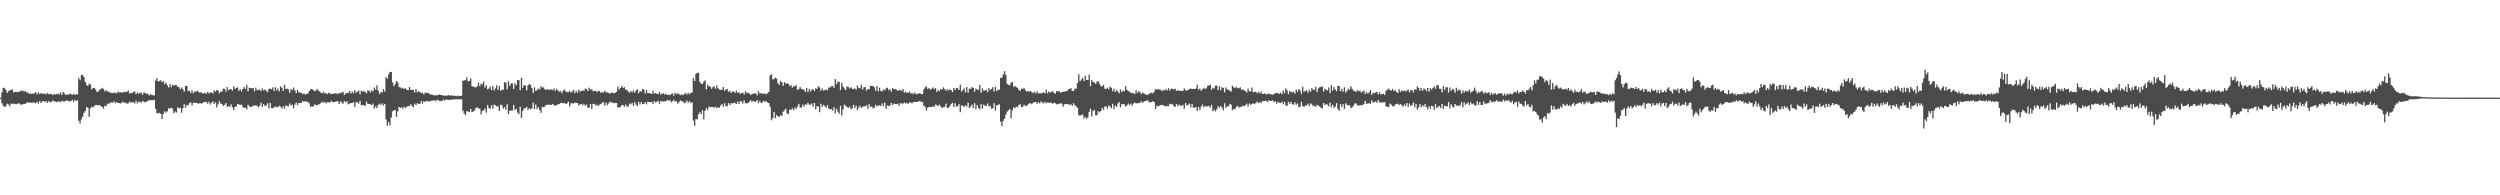 <?xml version="1.0" encoding="UTF-8"?>
<svg xmlns="http://www.w3.org/2000/svg" width="1920" height="150">
  <path d="M0 74.994h1v1.000H0zM1 70.924h1v8.397H1zM2 67.306h1v13.823H2zM3 67.647h1v14.571H3zM4 69.132h1v12.354H4zM5 71.307h1v8.288H5zM6 70.017h1v10.285H6zM7 69.419h1v12.249H7zM8 69.100h1v10.437H8zM9 68.773h1v11.211H9zM10 71.142h1v8.296H10zM11 70.398h1v9.572H11zM12 70.634h1v9.466H12zM13 70.746h1v8.935H13zM14 70.433h1v8.790H14zM15 70.090h1v9.980H15zM16 69.557h1v10.992H16zM17 69.700h1v10.308H17zM18 70.369h1v9.314H18zM19 69.960h1v9.864H19zM20 71.027h1v7.888H20zM21 70.848h1v7.721H21zM22 72.074h1v6.766H22zM23 71.872h1v6.805H23zM24 71.994h1v7.072H24zM25 71.942h1v6.592H25zM26 71.586h1v7.306H26zM27 70.742h1v8.564H27zM28 72.562h1v5.498H28zM29 70.923h1v8.704H29zM30 72.179h1v5.495H30zM31 71.582h1v7.534H31zM32 71.742h1v6.079H32zM33 72.178h1v5.412H33zM34 71.803h1v6.654H34zM35 72.438h1v5.163H35zM36 71.288h1v7.806H36zM37 72.355h1v5.229H37zM38 72.183h1v6.533H38zM39 72.093h1v6.120H39zM40 73.107h1v3.970H40zM41 72.135h1v5.820H41zM42 72.606h1v5.347H42zM43 72.358h1v6.083H43zM44 71.865h1v6.161H44zM45 72.507h1v5.328H45zM46 70.941h1v7.701H46zM47 72.898h1v4.469H47zM48 70.630h1v7.303H48zM49 71.726h1v6.294H49zM50 73.005h1v4.474H50zM51 72.294h1v4.871H51zM52 72.804h1v4.707H52zM53 72.002h1v5.904H53zM54 72.104h1v5.589H54zM55 72.916h1v3.769H55zM56 72.010h1v6.373H56zM57 72.867h1v3.730H57zM58 72.300h1v5.212H58zM59 72.528h1v4.493H59zM60 59.776h1v32.919H60zM61 61.667h1v33.269H61zM62 57.647h1v34.105H62zM63 57.474h1v32.209H63zM64 59.191h1v27.534H64zM65 62.862h1v22.559H65zM66 65.162h1v17.076H66zM67 66.110h1v16.748H67zM68 64.184h1v25.534H68zM69 64.815h1v18.375H69zM70 68.589h1v13.360H70zM71 67.639h1v14.903H71zM72 67.410h1v13.783H72zM73 68.796h1v11.811H73zM74 70.612h1v10.148H74zM75 70.178h1v10.607H75zM76 68.999h1v11.696H76zM77 68.405h1v13.134H77zM78 67.449h1v14.656H78zM79 68.266h1v15.174H79zM80 70.227h1v10.995H80zM81 69.188h1v12.383H81zM82 70.278h1v9.264H82zM83 70.209h1v9.724H83zM84 71.178h1v7.649H84zM85 71.366h1v7.329H85zM86 71.539h1v7.360H86zM87 71.197h1v6.554H87zM88 71.165h1v8.126H88zM89 71.795h1v6.527H89zM90 70.359h1v8.677H90zM91 71.002h1v8.125H91zM92 70.954h1v8.501H92zM93 70.938h1v7.897H93zM94 70.999h1v7.140H94zM95 70.358h1v8.662H95zM96 70.751h1v8.050H96zM97 70.471h1v9.246H97zM98 69.453h1v9.820H98zM99 71.895h1v6.155H99zM100 71.265h1v7.609H100zM101 71.640h1v6.740H101zM102 70.383h1v8.166H102zM103 70.305h1v9.212H103zM104 72.332h1v4.997H104zM105 70.956h1v8.475H105zM106 72.079h1v6.076H106zM107 71.111h1v7.103H107zM108 71.345h1v7.452H108zM109 72.920h1v4.560H109zM110 71.043h1v7.037H110zM111 71.365h1v7.257H111zM112 72.197h1v5.818H112zM113 71.775h1v5.780H113zM114 73.360h1v3.388H114zM115 72.352h1v4.839H115zM116 72.808h1v3.932H116zM117 73.180h1v3.876H117zM118 73.284h1v3.344H118zM119 61.927h1v21.613H119zM120 59.984h1v26.939H120zM121 62.612h1v24.387H121zM122 62.039h1v24.640H122zM123 61.571h1v25.944H123zM124 63.151h1v28.304H124zM125 62.366h1v25.050H125zM126 64.671h1v20.768H126zM127 63.347h1v23.116H127zM128 65.485h1v20.063H128zM129 67.119h1v16.012H129zM130 64.584h1v18.831H130zM131 66.957h1v15.695H131zM132 65.041h1v18.524H132zM133 65.717h1v21.238H133zM134 65.339h1v20.196H134zM135 65.387h1v21.040H135zM136 66.609h1v15.778H136zM137 66.873h1v16.374H137zM138 68.566h1v14.232H138zM139 67.171h1v19.426H139zM140 68.569h1v14.486H140zM141 70.391h1v9.652H141zM142 65.932h1v16.893H142zM143 65.991h1v14.605H143zM144 69.919h1v11.062H144zM145 69.699h1v9.555H145zM146 71.455h1v7.114H146zM147 69.311h1v11.704H147zM148 71.703h1v7.238H148zM149 70.285h1v8.564H149zM150 70.513h1v8.535H150zM151 69.508h1v9.559H151zM152 70.442h1v9.318H152zM153 71.284h1v7.764H153zM154 70.773h1v8.780H154zM155 71.741h1v7.452H155zM156 71.666h1v6.553H156zM157 71.203h1v7.307H157zM158 72.093h1v6.118H158zM159 70.583h1v9.108H159zM160 71.739h1v6.373H160zM161 70.995h1v9.304H161zM162 71.023h1v7.913H162zM163 71.804h1v6.038H163zM164 69.436h1v10.420H164zM165 70.443h1v8.201H165zM166 69.090h1v13.404H166zM167 69.586h1v10.611H167zM168 71.679h1v6.103H168zM169 70.424h1v9.085H169zM170 70.303h1v9.659H170zM171 68.091h1v13.290H171zM172 68.186h1v12.334H172zM173 70.399h1v8.782H173zM174 66.883h1v15.296H174zM175 69.258h1v11.981H175zM176 68.543h1v13.465H176zM177 68.413h1v11.741H177zM178 69.577h1v12.834H178zM179 66.326h1v18.295H179zM180 68.227h1v13.913H180zM181 67.586h1v14.181H181zM182 67.056h1v12.920H182zM183 69.852h1v10.300H183zM184 68.479h1v12.186H184zM185 70.225h1v10.083H185zM186 68.296h1v13.743H186zM187 66.819h1v16.165H187zM188 68.270h1v14.259H188zM189 65.094h1v18.858H189zM190 70.143h1v10.284H190zM191 67.353h1v14.284H191zM192 67.624h1v14.563H192zM193 67.879h1v14.042H193zM194 67.575h1v13.513H194zM195 70.124h1v10.951H195zM196 67.305h1v13.696H196zM197 69.307h1v11.903H197zM198 68.924h1v13.565H198zM199 68.802h1v12.423H199zM200 69.957h1v8.917H200zM201 67.940h1v14.173H201zM202 69.452h1v10.465H202zM203 68.716h1v12.750H203zM204 69.655h1v11.305H204zM205 70.693h1v8.686H205zM206 68.230h1v14.953H206zM207 68.047h1v10.987H207zM208 68.551h1v14.357H208zM209 67.124h1v15.963H209zM210 69.896h1v12.624H210zM211 66.966h1v14.713H211zM212 69.475h1v12.837H212zM213 68.119h1v14.020H213zM214 70.200h1v10.979H214zM215 66.478h1v15.377H215zM216 67.290h1v16.171H216zM217 69.761h1v11.767H217zM218 65.062h1v18.306H218zM219 68.305h1v12.521H219zM220 68.000h1v13.462H220zM221 68.629h1v13.064H221zM222 71.249h1v8.227H222zM223 68.406h1v12.609H223zM224 69.237h1v11.078H224zM225 67.185h1v16.023H225zM226 69.411h1v10.925H226zM227 71.496h1v7.288H227zM228 69.003h1v11.663H228zM229 70.818h1v8.396H229zM230 71.174h1v7.880H230zM231 71.473h1v7.652H231zM232 72.364h1v5.223H232zM233 71.656h1v6.543H233zM234 72.681h1v4.879H234zM235 72.089h1v6.130H235zM236 71.844h1v6.314H236zM237 69.936h1v9.428H237zM238 68.715h1v13.390H238zM239 68.345h1v13.239H239zM240 69.052h1v12.997H240zM241 70.016h1v10.226H241zM242 69.645h1v10.945H242zM243 68.292h1v12.775H243zM244 69.658h1v10.494H244zM245 70.202h1v9.895H245zM246 71.097h1v7.936H246zM247 71.657h1v6.398H247zM248 70.401h1v8.551H248zM249 71.946h1v6.212H249zM250 71.260h1v8.252H250zM251 72.269h1v6.153H251zM252 71.126h1v7.488H252zM253 71.668h1v7.135H253zM254 72.219h1v5.248H254zM255 72.209h1v6.214H255zM256 71.754h1v6.646H256zM257 71.726h1v6.422H257zM258 71.697h1v6.223H258zM259 72.405h1v5.333H259zM260 71.263h1v8.547H260zM261 71.690h1v6.252H261zM262 70.988h1v7.660H262zM263 70.651h1v8.993H263zM264 72.939h1v4.627H264zM265 71.606h1v7.161H265zM266 71.590h1v6.145H266zM267 71.154h1v8.976H267zM268 69.981h1v9.578H268zM269 71.787h1v7.437H269zM270 70.271h1v8.822H270zM271 71.667h1v6.707H271zM272 69.372h1v12.797H272zM273 71.191h1v7.328H273zM274 70.271h1v8.254H274zM275 69.563h1v10.005H275zM276 72.405h1v4.976H276zM277 69.551h1v11.221H277zM278 70.482h1v10.275H278zM279 69.838h1v10.847H279zM280 70.727h1v10.664H280zM281 71.695h1v6.453H281zM282 69.511h1v10.377H282zM283 69.568h1v10.279H283zM284 71.055h1v9.188H284zM285 69.203h1v11.518H285zM286 70.300h1v9.207H286zM287 67.146h1v16.199H287zM288 68.881h1v12.825H288zM289 65.509h1v17.503H289zM290 69.603h1v10.911H290zM291 72.268h1v7.413H291zM292 70.635h1v10.094H292zM293 71.059h1v8.352H293zM294 68.425h1v12.752H294zM295 70.309h1v9.477H295zM296 59.240h1v32.553H296zM297 60.470h1v35.917H297zM298 57.220h1v36.456H298zM299 55.215h1v40.989H299zM300 55.239h1v35.076H300zM301 63.255h1v22.267H301zM302 66.173h1v18.686H302zM303 64.650h1v19.828H303zM304 62.202h1v27.555H304zM305 63.275h1v22.266H305zM306 66.849h1v15.321H306zM307 67.147h1v15.728H307zM308 67.991h1v14.453H308zM309 67.304h1v16.172H309zM310 68.373h1v13.549H310zM311 67.760h1v15.349H311zM312 69.077h1v12.908H312zM313 69.273h1v12.185H313zM314 66.810h1v14.561H314zM315 68.859h1v11.190H315zM316 69.175h1v12.256H316zM317 68.894h1v13.502H317zM318 70.940h1v8.619H318zM319 68.276h1v12.405H319zM320 70.913h1v8.327H320zM321 69.948h1v9.762H321zM322 70.747h1v9.151H322zM323 71.486h1v6.093H323zM324 71.289h1v8.203H324zM325 72.528h1v5.199H325zM326 71.084h1v7.243H326zM327 71.378h1v6.099H327zM328 71.271h1v6.431H328zM329 71.773h1v6.363H329zM330 72.580h1v5.046H330zM331 72.484h1v4.817H331zM332 72.964h1v4.287H332zM333 73.344h1v3.679H333zM334 73.013h1v4.769H334zM335 73.378h1v3.247H335zM336 72.925h1v3.954H336zM337 72.454h1v5.085H337zM338 73.018h1v4.637H338zM339 73.022h1v4.487H339zM340 73.600h1v2.826H340zM341 73.253h1v3.971H341zM342 73.613h1v2.864H342zM343 73.342h1v3.263H343zM344 72.997h1v3.678H344zM345 73.676h1v2.871H345zM346 73.079h1v3.612H346zM347 73.509h1v2.822H347zM348 73.405h1v2.978H348zM349 73.636h1v2.708H349zM350 73.857h1v2.268H350zM351 73.333h1v2.983H351zM352 73.897h1v2.283H352zM353 73.732h1v2.581H353zM354 73.496h1v2.708H354zM355 62.133h1v22.751H355zM356 61.595h1v25.539H356zM357 61.600h1v26.829H357zM358 59.497h1v25.958H358zM359 62.549h1v23.038H359zM360 62.232h1v23.888H360zM361 60.330h1v23.380H361zM362 66.172h1v19.894H362zM363 66.460h1v19.155H363zM364 67.078h1v17.753H364zM365 66.985h1v15.960H365zM366 66.237h1v16.073H366zM367 63.426h1v19.915H367zM368 66.262h1v17.171H368zM369 64.200h1v23.641H369zM370 64.790h1v20.415H370zM371 62.575h1v22.093H371zM372 67.221h1v16.148H372zM373 65.466h1v21.022H373zM374 68.544h1v12.142H374zM375 67.995h1v15.021H375zM376 66.493h1v16.950H376zM377 69.164h1v11.679H377zM378 66.158h1v17.392H378zM379 69.524h1v10.739H379zM380 67.896h1v13.055H380zM381 65.462h1v16.243H381zM382 69.073h1v12.523H382zM383 65.921h1v19.323H383zM384 69.672h1v10.671H384zM385 68.877h1v11.974H385zM386 68.862h1v14.606H386zM387 63.065h1v19.225H387zM388 63.530h1v20.698H388zM389 68.592h1v11.478H389zM390 62.373h1v25.333H390zM391 65.878h1v19.221H391zM392 64.125h1v20.703H392zM393 64.085h1v20.815H393zM394 68.301h1v12.354H394zM395 63.968h1v20.675H395zM396 65.430h1v18.102H396zM397 61.373h1v25.096H397zM398 61.535h1v26.071H398zM399 69.314h1v12.698H399zM400 59.681h1v30.944H400zM401 67.378h1v17.799H401zM402 65.301h1v17.988H402zM403 65.835h1v17.196H403zM404 69.363h1v12.681H404zM405 65.703h1v18.661H405zM406 64.368h1v18.806H406zM407 65.285h1v18.571H407zM408 67.637h1v15.636H408zM409 71.311h1v7.472H409zM410 67.059h1v16.724H410zM411 69.909h1v10.414H411zM412 69.020h1v14.599H412zM413 67.969h1v14.243H413zM414 68.608h1v16.017H414zM415 66.224h1v20.465H415zM416 67.269h1v14.682H416zM417 66.999h1v15.454H417zM418 68.532h1v13.249H418zM419 69.032h1v11.578H419zM420 68.337h1v12.141H420zM421 69.103h1v11.253H421zM422 68.742h1v11.772H422zM423 68.653h1v11.866H423zM424 69.263h1v10.511H424zM425 68.001h1v12.944H425zM426 69.781h1v11.161H426zM427 68.159h1v12.741H427zM428 69.447h1v10.573H428zM429 70.420h1v9.569H429zM430 69.842h1v9.374H430zM431 71.540h1v7.352H431zM432 69.625h1v9.806H432zM433 68.739h1v10.335H433zM434 70.183h1v9.679H434zM435 70.571h1v8.777H435zM436 70.858h1v7.338H436zM437 69.627h1v12.151H437zM438 71.106h1v8.284H438zM439 70.315h1v8.999H439zM440 69.033h1v10.567H440zM441 71.532h1v7.203H441zM442 69.654h1v9.487H442zM443 71.282h1v7.845H443zM444 68.836h1v12.195H444zM445 70.325h1v9.920H445zM446 69.891h1v9.913H446zM447 69.396h1v11.537H447zM448 69.816h1v9.844H448zM449 67.936h1v13.315H449zM450 68.382h1v11.880H450zM451 69.884h1v12.809H451zM452 67.312h1v15.480H452zM453 68.923h1v10.973H453zM454 68.516h1v15.228H454zM455 70.016h1v9.848H455zM456 69.873h1v9.775H456zM457 69.565h1v11.542H457zM458 70.703h1v9.697H458zM459 69.697h1v11.748H459zM460 70.002h1v10.378H460zM461 71.293h1v8.574H461zM462 70.785h1v8.021H462zM463 71.056h1v7.488H463zM464 69.756h1v11.458H464zM465 70.916h1v7.882H465zM466 70.912h1v9.817H466zM467 71.347h1v8.086H467zM468 72.040h1v5.997H468zM469 71.003h1v7.744H469zM470 71.235h1v7.434H470zM471 71.523h1v7.827H471zM472 71.317h1v7.704H472zM473 70.540h1v8.597H473zM474 66.477h1v16.045H474zM475 68.797h1v13.679H475zM476 67.516h1v14.636H476zM477 65.939h1v14.753H477zM478 67.603h1v13.115H478zM479 66.923h1v15.159H479zM480 68.824h1v11.498H480zM481 69.152h1v12.719H481zM482 70.279h1v11.473H482zM483 71.181h1v8.384H483zM484 69.911h1v10.247H484zM485 70.955h1v8.023H485zM486 69.341h1v11.938H486zM487 71.205h1v7.219H487zM488 69.535h1v10.747H488zM489 68.402h1v13.051H489zM490 71.560h1v6.623H490zM491 69.752h1v10.451H491zM492 70.485h1v7.973H492zM493 68.324h1v11.720H493zM494 68.934h1v10.911H494zM495 71.789h1v6.646H495zM496 69.195h1v10.949H496zM497 71.523h1v6.572H497zM498 71.448h1v6.964H498zM499 71.791h1v6.742H499zM500 72.129h1v6.176H500zM501 69.779h1v10.217H501zM502 72.017h1v5.590H502zM503 71.306h1v7.431H503zM504 72.039h1v6.069H504zM505 72.340h1v5.064H505zM506 70.607h1v9.083H506zM507 72.581h1v4.980H507zM508 71.956h1v6.067H508zM509 71.573h1v6.342H509zM510 72.575h1v5.176H510zM511 72.006h1v5.857H511zM512 73.017h1v3.707H512zM513 72.672h1v4.735H513zM514 73.038h1v3.862H514zM515 72.148h1v6.407H515zM516 71.745h1v6.086H516zM517 73.413h1v3.220H517zM518 71.205h1v6.863H518zM519 72.348h1v5.334H519zM520 71.594h1v8.081H520zM521 72.275h1v6.196H521zM522 73.136h1v3.842H522zM523 72.371h1v5.438H523zM524 73.115h1v4.713H524zM525 72.141h1v7.208H525zM526 71.266h1v7.356H526zM527 72.719h1v4.413H527zM528 71.147h1v7.822H528zM529 72.376h1v5.209H529zM530 71.261h1v7.919H530zM531 71.127h1v7.288H531zM532 59.965h1v32.612H532zM533 62.217h1v34.434H533zM534 56.757h1v34.665H534zM535 55.766h1v35.952H535zM536 56.050h1v31.780H536zM537 62.857h1v23.330H537zM538 64.138h1v23.630H538zM539 64.561h1v20.094H539zM540 62.686h1v28.976H540zM541 61.673h1v23.480H541zM542 68.724h1v14.369H542zM543 65.112h1v19.314H543zM544 66.346h1v15.533H544zM545 66.429h1v16.013H545zM546 68.220h1v13.903H546zM547 66.951h1v15.192H547zM548 66.250h1v16.572H548zM549 68.110h1v13.725H549zM550 65.628h1v17.345H550zM551 67.779h1v14.655H551zM552 68.800h1v13.949H552zM553 68.962h1v12.044H553zM554 68.914h1v10.997H554zM555 66.816h1v15.093H555zM556 69.667h1v9.653H556zM557 68.792h1v12.619H557zM558 68.225h1v13.479H558zM559 70.486h1v8.659H559zM560 69.714h1v10.987H560zM561 71.234h1v8.087H561zM562 70.310h1v9.033H562zM563 70.252h1v8.782H563zM564 71.414h1v7.493H564zM565 69.597h1v10.275H565zM566 71.332h1v6.741H566zM567 70.870h1v9.052H567zM568 72.231h1v5.476H568zM569 71.383h1v6.455H569zM570 71.122h1v8.316H570zM571 72.641h1v4.447H571zM572 70.044h1v9.375H572zM573 71.539h1v7.754H573zM574 71.157h1v7.978H574zM575 71.754h1v6.335H575zM576 73.011h1v3.902H576zM577 72.075h1v6.034H577zM578 72.142h1v5.336H578zM579 71.703h1v6.381H579zM580 71.701h1v6.476H580zM581 73.277h1v3.562H581zM582 69.964h1v9.313H582zM583 71.804h1v5.759H583zM584 71.613h1v7.453H584zM585 71.874h1v6.815H585zM586 72.002h1v5.308H586zM587 71.719h1v6.581H587zM588 72.428h1v5.288H588zM589 71.541h1v7.213H589zM590 70.622h1v8.587H590zM591 57.924h1v24.160H591zM592 57.084h1v35.342H592zM593 60.975h1v29.788H593zM594 60.740h1v25.227H594zM595 59.579h1v31.193H595zM596 60.406h1v27.922H596zM597 63.965h1v25.384H597zM598 65.213h1v24.546H598zM599 62.106h1v26.346H599zM600 63.338h1v25.698H600zM601 65.917h1v19.821H601zM602 63.092h1v21.642H602zM603 64.405h1v19.059H603zM604 63.844h1v23.214H604zM605 64.488h1v23.134H605zM606 66.211h1v17.978H606zM607 65.255h1v19.149H607zM608 67.353h1v15.792H608zM609 66.237h1v18.415H609zM610 66.247h1v16.364H610zM611 65.431h1v18.240H611zM612 68.929h1v12.884H612zM613 68.479h1v11.222H613zM614 66.845h1v15.644H614zM615 68.231h1v14.507H615zM616 68.667h1v11.652H616zM617 69.035h1v12.867H617zM618 70.589h1v9.538H618zM619 67.491h1v12.947H619zM620 70.745h1v8.225H620zM621 68.344h1v12.109H621zM622 70.256h1v10.199H622zM623 68.896h1v10.618H623zM624 68.471h1v13.511H624zM625 69.953h1v9.131H625zM626 67.821h1v16.248H626zM627 68.355h1v13.166H627zM628 66.190h1v15.665H628zM629 67.170h1v18.991H629zM630 69.661h1v10.023H630zM631 68.058h1v14.090H631zM632 69.566h1v10.981H632zM633 69.218h1v12.355H633zM634 68.482h1v14.187H634zM635 69.410h1v11.291H635zM636 67.156h1v16.373H636zM637 67.285h1v16.692H637zM638 66.132h1v17.546H638zM639 65.938h1v19.044H639zM640 67.552h1v14.804H640zM641 60.698h1v26.352H641zM642 64.734h1v18.786H642zM643 62.669h1v23.095H643zM644 62.803h1v24.471H644zM645 69.112h1v12.214H645zM646 63.655h1v25.095H646zM647 66.445h1v17.608H647zM648 67.947h1v12.415H648zM649 69.166h1v11.987H649zM650 66.404h1v15.746H650zM651 66.779h1v16.171H651zM652 67.982h1v13.792H652zM653 67.022h1v16.827H653zM654 68.081h1v15.050H654zM655 68.431h1v12.092H655zM656 67.798h1v15.123H656zM657 68.879h1v12.204H657zM658 65.720h1v18.904H658zM659 67.418h1v15.340H659zM660 67.892h1v13.337H660zM661 65.002h1v17.907H661zM662 68.761h1v13.382H662zM663 66.980h1v14.610H663zM664 66.902h1v14.750H664zM665 69.555h1v11.380H665zM666 68.333h1v15.159H666zM667 68.531h1v11.446H667zM668 65.923h1v16.418H668zM669 66.008h1v15.541H669zM670 66.082h1v17.113H670zM671 67.034h1v15.670H671zM672 69.617h1v10.794H672zM673 66.025h1v15.803H673zM674 70.133h1v10.914H674zM675 67.346h1v13.521H675zM676 69.814h1v11.604H676zM677 70.193h1v9.183H677zM678 68.622h1v13.001H678zM679 69.388h1v9.285H679zM680 67.763h1v15.782H680zM681 67.314h1v13.667H681zM682 69.198h1v12.106H682zM683 68.423h1v12.753H683zM684 70.405h1v8.714H684zM685 67.705h1v12.924H685zM686 68.527h1v10.930H686zM687 68.432h1v11.421H687zM688 68.775h1v11.263H688zM689 69.780h1v9.822H689zM690 68.980h1v12.251H690zM691 69.403h1v9.839H691zM692 69.683h1v9.756H692zM693 68.306h1v11.354H693zM694 71.234h1v7.472H694zM695 70.473h1v8.913H695zM696 71.323h1v7.660H696zM697 71.277h1v8.547H697zM698 70.210h1v8.307H698zM699 71.859h1v6.935H699zM700 71.195h1v8.195H700zM701 72.369h1v5.927H701zM702 71.020h1v7.283H702zM703 72.308h1v5.922H703zM704 72.242h1v6.021H704zM705 71.759h1v6.174H705zM706 71.515h1v5.943H706zM707 72.287h1v6.164H707zM708 72.263h1v5.984H708zM709 68.824h1v12.290H709zM710 67.080h1v14.973H710zM711 66.379h1v18.669H711zM712 68.356h1v14.369H712zM713 67.586h1v14.458H713zM714 68.990h1v13.207H714zM715 68.143h1v14.135H715zM716 67.063h1v14.383H716zM717 68.369h1v13.838H717zM718 67.568h1v12.726H718zM719 70.657h1v10.134H719zM720 68.861h1v12.706H720zM721 70.049h1v10.355H721zM722 68.357h1v13.368H722zM723 68.885h1v14.212H723zM724 67.085h1v15.185H724zM725 68.290h1v13.735H725zM726 69.673h1v9.883H726zM727 68.459h1v14.328H727zM728 69.586h1v13.301H728zM729 68.508h1v12.880H729zM730 69.222h1v10.654H730zM731 70.682h1v8.265H731zM732 67.564h1v14.539H732zM733 69.065h1v10.275H733zM734 67.483h1v14.385H734zM735 67.739h1v13.934H735zM736 69.050h1v10.919H736zM737 65.086h1v21.075H737zM738 70.307h1v10.425H738zM739 69.209h1v12.225H739zM740 67.830h1v14.234H740zM741 70.996h1v9.894H741zM742 66.832h1v15.061H742zM743 71.182h1v7.712H743zM744 68.080h1v14.926H744zM745 68.226h1v13.711H745zM746 66.871h1v13.438H746zM747 67.459h1v15.558H747zM748 70.489h1v8.771H748zM749 68.118h1v15.725H749zM750 68.935h1v11.733H750zM751 68.883h1v13.894H751zM752 65.133h1v18.756H752zM753 71.284h1v8.710H753zM754 67.834h1v15.608H754zM755 69.615h1v10.784H755zM756 69.412h1v11.867H756zM757 68.933h1v12.353H757zM758 70.783h1v8.615H758zM759 67.502h1v14.467H759zM760 69.148h1v12.038H760zM761 68.298h1v15.199H761zM762 66.905h1v16.194H762zM763 70.255h1v9.053H763zM764 66.594h1v18.326H764zM765 69.824h1v10.964H765zM766 68.949h1v11.705H766zM767 68.808h1v11.268H767zM768 59.895h1v33.577H768zM769 59.564h1v37.285H769zM770 57.094h1v35.786H770zM771 54.657h1v36.519H771zM772 57.669h1v30.436H772zM773 64.283h1v21.500H773zM774 65.097h1v19.698H774zM775 65.539h1v18.174H775zM776 63.367h1v27.516H776zM777 62.953h1v21.921H777zM778 66.654h1v15.770H778zM779 65.968h1v17.228H779zM780 66.969h1v14.913H780zM781 67.454h1v15.015H781zM782 69.004h1v11.678H782zM783 69.781h1v10.168H783zM784 68.015h1v14.207H784zM785 68.329h1v13.696H785zM786 67.425h1v12.966H786zM787 69.165h1v12.277H787zM788 70.398h1v10.959H788zM789 69.936h1v10.344H789zM790 70.309h1v9.113H790zM791 69.940h1v9.366H791zM792 70.866h1v9.202H792zM793 71.523h1v7.368H793zM794 70.420h1v8.143H794zM795 71.758h1v6.557H795zM796 70.125h1v9.628H796zM797 71.896h1v6.473H797zM798 71.337h1v8.048H798zM799 71.758h1v6.231H799zM800 71.437h1v7.232H800zM801 70.751h1v8.772H801zM802 71.854h1v6.208H802zM803 68.762h1v10.619H803zM804 71.674h1v7.028H804zM805 70.186h1v8.792H805zM806 71.131h1v7.604H806zM807 70.568h1v8.392H807zM808 70.050h1v9.674H808zM809 71.272h1v7.558H809zM810 71.964h1v7.354H810zM811 69.962h1v10.240H811zM812 70.216h1v9.498H812zM813 70.063h1v9.998H813zM814 71.390h1v7.757H814zM815 70.677h1v9.061H815zM816 70.519h1v11.383H816zM817 70.331h1v9.841H817zM818 70.086h1v9.819H818zM819 69.949h1v9.959H819zM820 68.573h1v11.595H820zM821 68.281h1v12.271H821zM822 67.657h1v12.346H822zM823 69.784h1v11.554H823zM824 69.948h1v9.370H824zM825 68.067h1v12.694H825zM826 68.142h1v13.569H826zM827 63.770h1v19.060H827zM828 57.078h1v31.384H828zM829 62.410h1v26.454H829zM830 61.108h1v27.109H830zM831 59.759h1v28.140H831zM832 62.159h1v28.888H832zM833 58.222h1v31.551H833zM834 61.336h1v29.901H834zM835 61.384h1v28.749H835zM836 57.243h1v28.662H836zM837 66.145h1v17.281H837zM838 61.507h1v27.930H838zM839 62.982h1v22.297H839zM840 63.276h1v21.096H840zM841 64.535h1v23.940H841zM842 62.561h1v25.986H842zM843 62.585h1v22.761H843zM844 64.320h1v22.033H844zM845 66.272h1v18.998H845zM846 66.359h1v16.412H846zM847 65.228h1v19.034H847zM848 68.033h1v13.889H848zM849 68.499h1v13.054H849zM850 67.347h1v16.128H850zM851 68.548h1v12.461H851zM852 66.498h1v15.309H852zM853 67.404h1v15.704H853zM854 70.018h1v9.710H854zM855 68.041h1v15.887H855zM856 70.555h1v10.668H856zM857 69.160h1v12.979H857zM858 70.298h1v9.268H858zM859 71.702h1v6.651H859zM860 68.602h1v13.885H860zM861 70.660h1v9.508H861zM862 69.408h1v10.575H862zM863 70.179h1v10.008H863zM864 66.120h1v15.751H864zM865 68.960h1v12.055H865zM866 69.878h1v9.633H866zM867 70.462h1v10.329H867zM868 71.337h1v8.266H868zM869 71.581h1v9.653H869zM870 71.348h1v8.246H870zM871 72.326h1v6.393H871zM872 69.315h1v10.167H872zM873 71.472h1v7.810H873zM874 69.949h1v9.263H874zM875 70.799h1v8.190H875zM876 72.225h1v5.636H876zM877 71.036h1v7.871H877zM878 71.735h1v6.458H878zM879 72.435h1v5.109H879zM880 72.708h1v4.707H880zM881 72.984h1v3.983H881zM882 71.772h1v6.862H882zM883 71.671h1v6.758H883zM884 70.995h1v7.478H884zM885 71.682h1v6.061H885zM886 70.266h1v8.182H886zM887 68.301h1v15.386H887zM888 68.902h1v12.294H888zM889 68.252h1v13.609H889zM890 68.790h1v12.331H890zM891 68.960h1v11.675H891zM892 70.113h1v10.399H892zM893 68.984h1v12.064H893zM894 69.416h1v11.815H894zM895 68.498h1v13.303H895zM896 69.371h1v11.932H896zM897 67.720h1v13.772H897zM898 69.540h1v10.127H898zM899 68.126h1v12.022H899zM900 68.162h1v11.906H900zM901 68.719h1v12.630H901zM902 68.088h1v14.101H902zM903 69.817h1v10.018H903zM904 69.099h1v12.465H904zM905 69.771h1v10.540H905zM906 69.740h1v11.292H906zM907 69.709h1v11.667H907zM908 69.866h1v10.677H908zM909 67.832h1v15.638H909zM910 69.248h1v9.902H910zM911 69.526h1v11.529H911zM912 69.130h1v11.379H912zM913 68.421h1v11.101H913zM914 67.952h1v14.414H914zM915 68.463h1v11.431H915zM916 68.267h1v14.377H916zM917 68.394h1v14.355H917zM918 68.003h1v14.131H918zM919 65.133h1v20.040H919zM920 68.772h1v13.475H920zM921 68.087h1v16.449H921zM922 69.558h1v12.383H922zM923 68.667h1v11.689H923zM924 67.306h1v15.132H924zM925 68.214h1v13.110H925zM926 67.828h1v14.046H926zM927 65.845h1v15.885H927zM928 65.663h1v15.662H928zM929 65.031h1v17.656H929zM930 68.924h1v11.572H930zM931 67.335h1v18.067H931zM932 68.018h1v16.097H932zM933 65.843h1v19.724H933zM934 65.752h1v18.197H934zM935 69.214h1v12.363H935zM936 66.164h1v16.581H936zM937 69.261h1v12.080H937zM938 66.958h1v15.643H938zM939 67.533h1v17.177H939zM940 70.934h1v8.364H940zM941 67.138h1v15.603H941zM942 68.735h1v12.948H942zM943 68.869h1v12.750H943zM944 69.697h1v10.301H944zM945 70.374h1v9.953H945zM946 65.811h1v18.934H946zM947 67.096h1v16.542H947zM948 67.659h1v16.213H948zM949 66.578h1v15.588H949zM950 67.902h1v13.425H950zM951 67.672h1v14.968H951zM952 67.015h1v15.223H952zM953 68.908h1v12.973H953zM954 68.545h1v12.676H954zM955 69.430h1v12.157H955zM956 69.880h1v10.988H956zM957 71.068h1v8.515H957zM958 68.025h1v13.737H958zM959 70.028h1v9.463H959zM960 70.198h1v10.359H960zM961 67.212h1v12.564H961zM962 70.881h1v8.431H962zM963 70.416h1v9.620H963zM964 70.515h1v8.541H964zM965 71.603h1v6.432H965zM966 70.561h1v8.762H966zM967 71.806h1v6.571H967zM968 70.288h1v8.971H968zM969 72.074h1v5.619H969zM970 72.168h1v5.562H970zM971 71.529h1v6.058H971zM972 72.710h1v4.588H972zM973 71.863h1v6.650H973zM974 72.155h1v4.795H974zM975 72.083h1v5.530H975zM976 72.565h1v4.959H976zM977 72.795h1v4.214H977zM978 71.889h1v6.540H978zM979 71.779h1v5.945H979zM980 71.238h1v8.375H980zM981 71.632h1v6.551H981zM982 72.072h1v6.869H982zM983 71.064h1v8.079H983zM984 72.441h1v5.718H984zM985 69.422h1v10.682H985zM986 71.559h1v6.696H986zM987 67.815h1v13.030H987zM988 69.404h1v12.035H988zM989 72.322h1v5.856H989zM990 69.826h1v9.926H990zM991 70.850h1v7.318H991zM992 70.812h1v9.238H992zM993 70.435h1v9.988H993zM994 71.942h1v6.667H994zM995 68.918h1v11.512H995zM996 70.465h1v9.013H996zM997 68.342h1v14.005H997zM998 69.467h1v12.495H998zM999 72.080h1v6.093H999zM1000 66.655h1v14.709H1000zM1001 70.527h1v11.630H1001zM1002 69.711h1v11.364H1002zM1003 69.438h1v11.506H1003zM1004 71.237h1v8.308H1004zM1005 68.874h1v12.672H1005zM1006 70.494h1v8.910H1006zM1007 67.499h1v12.677H1007zM1008 68.897h1v12.691H1008zM1009 68.907h1v12.259H1009zM1010 66.718h1v15.439H1010zM1011 70.596h1v9.986H1011zM1012 67.943h1v13.068H1012zM1013 67.071h1v14.812H1013zM1014 66.694h1v16.005H1014zM1015 66.396h1v17.024H1015zM1016 70.257h1v8.826H1016zM1017 68.135h1v12.618H1017zM1018 68.919h1v10.839H1018zM1019 69.496h1v10.929H1019zM1020 67.118h1v14.671H1020zM1021 71.484h1v7.303H1021zM1022 65.399h1v16.944H1022zM1023 69.564h1v10.908H1023zM1024 66.782h1v16.005H1024zM1025 68.744h1v13.115H1025zM1026 70.047h1v9.188H1026zM1027 65.913h1v17.864H1027zM1028 66.078h1v19.162H1028zM1029 70.105h1v9.962H1029zM1030 68.124h1v13.947H1030zM1031 70.438h1v9.486H1031zM1032 67.008h1v16.648H1032zM1033 71.127h1v8.156H1033zM1034 69.843h1v10.723H1034zM1035 68.176h1v12.517H1035zM1036 68.925h1v12.073H1036zM1037 66.273h1v16.792H1037zM1038 68.240h1v14.178H1038zM1039 69.509h1v11.719H1039zM1040 70.054h1v9.446H1040zM1041 70.611h1v8.823H1041zM1042 69.198h1v11.597H1042zM1043 69.918h1v11.441H1043zM1044 69.667h1v10.998H1044zM1045 71.107h1v9.642H1045zM1046 70.376h1v10.423H1046zM1047 69.654h1v10.192H1047zM1048 72.313h1v5.193H1048zM1049 70.640h1v9.127H1049zM1050 71.971h1v7.506H1050zM1051 70.883h1v8.380H1051zM1052 69.208h1v10.613H1052zM1053 72.903h1v4.160H1053zM1054 71.264h1v7.547H1054zM1055 71.629h1v6.687H1055zM1056 70.983h1v6.967H1056zM1057 70.493h1v8.456H1057zM1058 72.537h1v4.332H1058zM1059 70.844h1v7.764H1059zM1060 72.629h1v5.902H1060zM1061 72.134h1v6.618H1061zM1062 72.060h1v6.557H1062zM1063 72.900h1v5.486H1063zM1064 69.636h1v12.057H1064zM1065 68.934h1v12.990H1065zM1066 67.934h1v14.362H1066zM1067 69.141h1v10.440H1067zM1068 69.668h1v10.734H1068zM1069 68.201h1v13.275H1069zM1070 69.947h1v11.955H1070zM1071 69.244h1v11.138H1071zM1072 70.811h1v8.988H1072zM1073 71.381h1v8.249H1073zM1074 68.510h1v12.197H1074zM1075 70.726h1v9.163H1075zM1076 69.373h1v11.419H1076zM1077 70.075h1v11.925H1077zM1078 69.353h1v10.821H1078zM1079 70.242h1v11.088H1079zM1080 69.511h1v9.588H1080zM1081 68.759h1v13.245H1081zM1082 70.825h1v8.690H1082zM1083 69.224h1v12.280H1083zM1084 69.057h1v11.536H1084zM1085 70.931h1v7.822H1085zM1086 68.461h1v13.967H1086zM1087 69.016h1v10.667H1087zM1088 66.354h1v17.773H1088zM1089 67.556h1v15.023H1089zM1090 69.565h1v10.339H1090zM1091 67.525h1v14.860H1091zM1092 69.733h1v11.057H1092zM1093 68.012h1v13.901H1093zM1094 68.446h1v11.361H1094zM1095 69.899h1v12.371H1095zM1096 67.578h1v16.463H1096zM1097 70.425h1v11.205H1097zM1098 67.715h1v15.818H1098zM1099 68.800h1v12.426H1099zM1100 67.524h1v14.195H1100zM1101 66.311h1v17.939H1101zM1102 68.092h1v11.940H1102zM1103 65.609h1v17.514H1103zM1104 65.230h1v16.716H1104zM1105 68.083h1v13.210H1105zM1106 68.156h1v14.778H1106zM1107 70.935h1v8.918H1107zM1108 66.141h1v17.485H1108zM1109 68.921h1v12.228H1109zM1110 66.968h1v14.695H1110zM1111 66.998h1v14.719H1111zM1112 71.041h1v7.293H1112zM1113 67.098h1v16.162H1113zM1114 69.674h1v10.388H1114zM1115 68.206h1v13.684H1115zM1116 68.912h1v13.656H1116zM1117 71.184h1v8.687H1117zM1118 67.401h1v13.819H1118zM1119 69.825h1v11.162H1119zM1120 68.531h1v13.081H1120zM1121 69.419h1v11.190H1121zM1122 71.845h1v6.529H1122zM1123 69.340h1v13.023H1123zM1124 71.171h1v7.486H1124zM1125 69.686h1v10.716H1125zM1126 70.214h1v9.341H1126zM1127 70.251h1v8.419H1127zM1128 68.653h1v11.968H1128zM1129 71.125h1v7.404H1129zM1130 70.324h1v9.812H1130zM1131 69.628h1v9.900H1131zM1132 67.266h1v13.445H1132zM1133 69.655h1v11.538H1133zM1134 71.842h1v5.949H1134zM1135 70.516h1v10.034H1135zM1136 71.165h1v7.243H1136zM1137 70.041h1v10.647H1137zM1138 70.092h1v10.508H1138zM1139 71.898h1v6.153H1139zM1140 70.670h1v9.113H1140zM1141 71.672h1v7.903H1141zM1142 71.370h1v7.934H1142zM1143 70.648h1v8.285H1143zM1144 72.893h1v3.999H1144zM1145 71.241h1v7.230H1145zM1146 72.775h1v5.274H1146zM1147 71.742h1v6.837H1147zM1148 71.660h1v6.211H1148zM1149 72.733h1v4.159H1149zM1150 71.924h1v6.184H1150zM1151 71.593h1v6.181H1151zM1152 71.567h1v6.517H1152zM1153 71.904h1v6.271H1153zM1154 73.489h1v3.006H1154zM1155 71.887h1v6.017H1155zM1156 73.346h1v3.665H1156zM1157 71.838h1v5.725H1157zM1158 72.662h1v4.167H1158zM1159 71.657h1v6.440H1159zM1160 72.233h1v6.565H1160zM1161 72.345h1v5.091H1161zM1162 71.054h1v9.013H1162zM1163 70.347h1v8.409H1163zM1164 71.139h1v7.042H1164zM1165 69.367h1v12.582H1165zM1166 71.785h1v6.251H1166zM1167 70.534h1v9.210H1167zM1168 70.696h1v9.001H1168zM1169 69.350h1v11.711H1169zM1170 70.473h1v11.395H1170zM1171 71.723h1v5.895H1171zM1172 69.135h1v11.773H1172zM1173 69.408h1v10.464H1173zM1174 68.042h1v13.928H1174zM1175 66.870h1v15.623H1175zM1176 69.485h1v10.936H1176zM1177 65.467h1v20.191H1177zM1178 61.657h1v23.501H1178zM1179 64.115h1v21.934H1179zM1180 61.217h1v26.481H1180zM1181 61.075h1v27.682H1181zM1182 58.514h1v33.318H1182zM1183 58.618h1v33.000H1183zM1184 59.318h1v34.851H1184zM1185 60.301h1v29.848H1185zM1186 63.021h1v26.198H1186zM1187 61.370h1v30.112H1187zM1188 62.398h1v24.297H1188zM1189 65.065h1v22.491H1189zM1190 61.091h1v25.269H1190zM1191 68.806h1v12.145H1191zM1192 63.823h1v20.279H1192zM1193 68.534h1v13.026H1193zM1194 66.130h1v17.778H1194zM1195 65.226h1v18.965H1195zM1196 67.111h1v16.055H1196zM1197 68.114h1v15.657H1197zM1198 67.199h1v14.504H1198zM1199 68.113h1v14.651H1199zM1200 68.870h1v10.880H1200zM1201 68.496h1v12.320H1201zM1202 68.068h1v13.172H1202zM1203 68.948h1v10.823H1203zM1204 67.479h1v13.890H1204zM1205 69.697h1v11.053H1205zM1206 68.761h1v13.193H1206zM1207 70.058h1v9.983H1207zM1208 71.177h1v7.728H1208zM1209 68.790h1v12.529H1209zM1210 70.531h1v9.274H1210zM1211 70.452h1v9.060H1211zM1212 70.976h1v8.220H1212zM1213 70.193h1v8.399H1213zM1214 68.299h1v11.436H1214zM1215 71.258h1v7.029H1215zM1216 70.069h1v10.215H1216zM1217 70.761h1v8.533H1217zM1218 72.201h1v5.570H1218zM1219 71.592h1v7.547H1219zM1220 71.403h1v6.550H1220zM1221 70.308h1v9.298H1221zM1222 70.906h1v8.988H1222zM1223 70.914h1v8.713H1223zM1224 70.537h1v8.336H1224zM1225 72.947h1v4.989H1225zM1226 70.187h1v8.599H1226zM1227 70.717h1v7.309H1227zM1228 70.581h1v7.943H1228zM1229 71.561h1v7.521H1229zM1230 71.887h1v5.940H1230zM1231 71.903h1v6.524H1231zM1232 72.048h1v5.971H1232zM1233 72.419h1v5.758H1233zM1234 72.351h1v6.483H1234zM1235 73.091h1v3.953H1235zM1236 71.886h1v6.579H1236zM1237 72.913h1v4.459H1237zM1238 71.504h1v6.609H1238zM1239 72.428h1v4.944H1239zM1240 61.697h1v24.825H1240zM1241 59.897h1v37.725H1241zM1242 57.148h1v33.799H1242zM1243 54.838h1v36.567H1243zM1244 57.734h1v31.263H1244zM1245 64.519h1v20.079H1245zM1246 67.113h1v17.046H1246zM1247 64.742h1v18.274H1247zM1248 63.456h1v25.674H1248zM1249 63.872h1v19.503H1249zM1250 68.428h1v13.338H1250zM1251 68.133h1v14.890H1251zM1252 67.216h1v14.196H1252zM1253 67.540h1v15.880H1253zM1254 67.769h1v14.481H1254zM1255 68.420h1v12.468H1255zM1256 66.743h1v15.471H1256zM1257 68.358h1v12.151H1257zM1258 67.527h1v13.882H1258zM1259 69.242h1v11.328H1259zM1260 69.378h1v12.396H1260zM1261 68.258h1v12.245H1261zM1262 70.533h1v8.219H1262zM1263 68.292h1v15.171H1263zM1264 68.760h1v10.943H1264zM1265 70.447h1v8.965H1265zM1266 69.970h1v9.380H1266zM1267 70.838h1v8.812H1267zM1268 68.190h1v13.406H1268zM1269 69.709h1v9.401H1269zM1270 69.643h1v11.026H1270zM1271 68.889h1v12.017H1271zM1272 71.126h1v8.104H1272zM1273 69.215h1v11.042H1273zM1274 71.658h1v7.201H1274zM1275 68.864h1v12.932H1275zM1276 70.745h1v8.793H1276zM1277 70.909h1v8.157H1277zM1278 69.522h1v11.935H1278zM1279 70.781h1v8.298H1279zM1280 68.085h1v14.992H1280zM1281 67.020h1v14.930H1281zM1282 69.695h1v10.502H1282zM1283 70.079h1v9.676H1283zM1284 71.727h1v6.287H1284zM1285 68.678h1v12.469H1285zM1286 68.790h1v10.889H1286zM1287 69.423h1v10.241H1287zM1288 68.043h1v12.950H1288zM1289 71.533h1v7.144H1289zM1290 68.325h1v13.240H1290zM1291 67.772h1v12.858H1291zM1292 69.037h1v11.090H1292zM1293 69.269h1v11.260H1293zM1294 71.098h1v7.479H1294zM1295 68.374h1v13.132H1295zM1296 69.908h1v10.671H1296zM1297 70.119h1v8.751H1297zM1298 69.486h1v9.347H1298zM1299 68.066h1v15.966H1299zM1300 59.480h1v29.821H1300zM1301 62.695h1v24.735H1301zM1302 62.353h1v23.390H1302zM1303 61.335h1v25.786H1303zM1304 61.473h1v27.318H1304zM1305 62.772h1v20.683H1305zM1306 67.016h1v19.255H1306zM1307 65.613h1v19.032H1307zM1308 65.740h1v17.668H1308zM1309 68.854h1v13.188H1309zM1310 67.489h1v14.661H1310zM1311 66.906h1v14.861H1311zM1312 67.591h1v17.439H1312zM1313 67.462h1v18.402H1313zM1314 65.701h1v18.930H1314zM1315 64.956h1v20.049H1315zM1316 68.819h1v13.284H1316zM1317 67.420h1v18.516H1317zM1318 69.092h1v14.164H1318zM1319 68.143h1v14.768H1319zM1320 68.753h1v11.508H1320zM1321 70.499h1v8.839H1321zM1322 69.715h1v10.971H1322zM1323 69.194h1v10.639H1323zM1324 71.400h1v7.874H1324zM1325 71.786h1v6.480H1325zM1326 72.384h1v5.980H1326zM1327 69.219h1v9.736H1327zM1328 72.213h1v6.638H1328zM1329 71.630h1v7.097H1329zM1330 71.251h1v7.286H1330zM1331 72.624h1v5.203H1331zM1332 71.767h1v6.551H1332zM1333 73.240h1v3.744H1333zM1334 72.128h1v5.778H1334zM1335 72.375h1v4.991H1335zM1336 72.350h1v4.762H1336zM1337 72.094h1v6.095H1337zM1338 72.366h1v5.178H1338zM1339 70.760h1v8.621H1339zM1340 72.256h1v6.332H1340zM1341 71.211h1v8.145H1341zM1342 70.909h1v9.028H1342zM1343 71.847h1v6.222H1343zM1344 71.329h1v7.759H1344zM1345 71.131h1v7.891H1345zM1346 70.140h1v11.767H1346zM1347 69.171h1v10.995H1347zM1348 72.076h1v5.730H1348zM1349 69.190h1v12.630H1349zM1350 70.974h1v8.614H1350zM1351 67.656h1v14.054H1351zM1352 64.448h1v20.144H1352zM1353 66.898h1v15.841H1353zM1354 65.190h1v19.740H1354zM1355 65.275h1v20.385H1355zM1356 69.174h1v12.205H1356zM1357 67.558h1v15.302H1357zM1358 68.775h1v11.449H1358zM1359 64.485h1v23.820H1359zM1360 65.641h1v17.228H1360zM1361 64.108h1v22.603H1361zM1362 64.450h1v21.246H1362zM1363 69.215h1v15.644H1363zM1364 65.990h1v19.745H1364zM1365 68.453h1v12.864H1365zM1366 65.387h1v18.464H1366zM1367 65.152h1v19.036H1367zM1368 68.710h1v13.106H1368zM1369 65.169h1v18.468H1369zM1370 68.188h1v13.204H1370zM1371 65.147h1v17.771H1371zM1372 68.833h1v13.019H1372zM1373 68.565h1v15.388H1373zM1374 65.786h1v19.501H1374zM1375 68.932h1v11.374H1375zM1376 68.409h1v14.498H1376zM1377 68.151h1v15.016H1377zM1378 66.889h1v16.614H1378zM1379 67.295h1v17.078H1379zM1380 69.768h1v10.543H1380zM1381 69.582h1v11.896H1381zM1382 68.610h1v12.997H1382zM1383 68.817h1v13.377H1383zM1384 68.600h1v14.843H1384zM1385 70.503h1v9.000H1385zM1386 66.155h1v15.708H1386zM1387 70.346h1v9.860H1387zM1388 67.405h1v17.253H1388zM1389 65.855h1v17.803H1389zM1390 67.668h1v15.782H1390zM1391 66.501h1v16.644H1391zM1392 66.813h1v14.243H1392zM1393 67.638h1v19.086H1393zM1394 67.980h1v13.943H1394zM1395 69.392h1v12.226H1395zM1396 66.746h1v15.559H1396zM1397 69.326h1v10.323H1397zM1398 68.901h1v13.125H1398zM1399 67.359h1v14.127H1399zM1400 69.899h1v10.713H1400zM1401 67.928h1v14.810H1401zM1402 71.034h1v8.760H1402zM1403 68.145h1v14.025H1403zM1404 67.981h1v11.765H1404zM1405 69.188h1v12.793H1405zM1406 69.020h1v11.743H1406zM1407 70.275h1v8.832H1407zM1408 69.541h1v11.356H1408zM1409 69.867h1v9.863H1409zM1410 70.629h1v9.398H1410zM1411 69.192h1v11.155H1411zM1412 70.209h1v10.782H1412zM1413 65.678h1v17.374H1413zM1414 63.777h1v19.723H1414zM1415 66.514h1v17.462H1415zM1416 60.925h1v24.308H1416zM1417 62.736h1v25.650H1417zM1418 62.172h1v25.431H1418zM1419 59.968h1v30.686H1419zM1420 63.515h1v25.838H1420zM1421 61.896h1v25.472H1421zM1422 60.017h1v27.975H1422zM1423 65.441h1v20.858H1423zM1424 64.223h1v21.440H1424zM1425 67.176h1v17.030H1425zM1426 68.751h1v13.432H1426zM1427 67.351h1v14.219H1427zM1428 66.770h1v15.512H1428zM1429 69.412h1v12.712H1429zM1430 67.491h1v17.291H1430zM1431 66.529h1v19.482H1431zM1432 69.317h1v12.924H1432zM1433 69.273h1v11.819H1433zM1434 70.374h1v10.209H1434zM1435 68.019h1v14.030H1435zM1436 69.512h1v11.781H1436zM1437 68.793h1v10.264H1437zM1438 69.023h1v13.000H1438zM1439 70.138h1v9.643H1439zM1440 70.095h1v11.500H1440zM1441 70.146h1v9.268H1441zM1442 69.128h1v11.886H1442zM1443 69.107h1v13.016H1443zM1444 71.275h1v8.011H1444zM1445 69.066h1v11.850H1445zM1446 70.880h1v7.836H1446zM1447 69.325h1v10.947H1447zM1448 70.732h1v8.825H1448zM1449 71.487h1v6.829H1449zM1450 69.079h1v12.216H1450zM1451 69.960h1v10.590H1451zM1452 67.918h1v15.410H1452zM1453 69.375h1v11.501H1453zM1454 69.727h1v11.105H1454zM1455 66.260h1v15.816H1455zM1456 68.984h1v11.073H1456zM1457 66.373h1v15.985H1457zM1458 67.953h1v16.073H1458zM1459 70.086h1v11.084H1459zM1460 67.519h1v13.906H1460zM1461 71.147h1v7.702H1461zM1462 67.239h1v13.877H1462zM1463 70.613h1v9.851H1463zM1464 67.444h1v15.245H1464zM1465 67.963h1v14.902H1465zM1466 70.864h1v7.442H1466zM1467 66.754h1v17.070H1467zM1468 68.113h1v13.040H1468zM1469 69.979h1v11.528H1469zM1470 68.903h1v11.770H1470zM1471 71.833h1v7.487H1471zM1472 65.986h1v15.714H1472zM1473 70.613h1v8.616H1473zM1474 69.285h1v11.716H1474zM1475 69.840h1v9.683H1475zM1476 63.542h1v17.610H1476zM1477 60.098h1v38.560H1477zM1478 53.583h1v38.170H1478zM1479 57.201h1v35.863H1479zM1480 55.627h1v34.286H1480zM1481 62.181h1v23.185H1481zM1482 65.112h1v22.042H1482zM1483 64.095h1v21.117H1483zM1484 62.223h1v28.628H1484zM1485 62.500h1v22.282H1485zM1486 67.240h1v15.929H1486zM1487 64.993h1v17.686H1487zM1488 66.787h1v15.320H1488zM1489 68.157h1v15.309H1489zM1490 69.466h1v12.023H1490zM1491 67.423h1v14.784H1491zM1492 66.229h1v16.807H1492zM1493 69.573h1v11.715H1493zM1494 66.738h1v14.760H1494zM1495 69.365h1v12.881H1495zM1496 68.323h1v13.767H1496zM1497 68.184h1v11.749H1497zM1498 70.770h1v10.022H1498zM1499 69.743h1v11.326H1499zM1500 68.706h1v10.587H1500zM1501 70.246h1v8.555H1501zM1502 70.485h1v11.107H1502zM1503 71.592h1v6.406H1503zM1504 70.199h1v10.004H1504zM1505 72.062h1v5.694H1505zM1506 71.578h1v6.808H1506zM1507 71.156h1v7.206H1507zM1508 72.687h1v5.242H1508zM1509 72.230h1v5.496H1509zM1510 72.193h1v5.628H1510zM1511 72.029h1v5.476H1511zM1512 72.732h1v5.158H1512zM1513 72.481h1v4.831H1513zM1514 72.090h1v5.749H1514zM1515 73.007h1v3.962H1515zM1516 72.316h1v5.698H1516zM1517 73.083h1v4.714H1517zM1518 72.349h1v5.702H1518zM1519 72.368h1v5.190H1519zM1520 72.945h1v3.765H1520zM1521 71.492h1v6.013H1521zM1522 72.938h1v4.551H1522zM1523 72.047h1v5.434H1523zM1524 72.572h1v5.352H1524zM1525 73.346h1v3.661H1525zM1526 72.258h1v5.866H1526zM1527 72.242h1v4.871H1527zM1528 72.559h1v4.884H1528zM1529 71.526h1v6.724H1529zM1530 72.586h1v5.022H1530zM1531 71.769h1v6.768H1531zM1532 72.184h1v5.801H1532zM1533 70.994h1v6.999H1533zM1534 71.578h1v6.554H1534zM1535 67.141h1v15.886H1535zM1536 60.297h1v28.829H1536zM1537 55.353h1v31.567H1537zM1538 61.167h1v24.996H1538zM1539 56.616h1v30.707H1539zM1540 64.353h1v29.185H1540zM1541 56.795h1v31.729H1541zM1542 64.730h1v23.126H1542zM1543 64.697h1v29.878H1543zM1544 64.386h1v20.993H1544zM1545 65.721h1v18.485H1545zM1546 65.607h1v18.761H1546zM1547 64.562h1v20.232H1547zM1548 61.635h1v24.670H1548zM1549 65.682h1v21.563H1549zM1550 64.702h1v21.146H1550zM1551 61.010h1v29.100H1551zM1552 66.002h1v20.174H1552zM1553 64.630h1v19.705H1553zM1554 63.382h1v21.894H1554zM1555 60.561h1v25.980H1555zM1556 58.870h1v28.209H1556zM1557 68.245h1v13.598H1557zM1558 61.551h1v26.107H1558zM1559 68.631h1v14.785H1559zM1560 65.134h1v21.956H1560zM1561 66.470h1v18.093H1561zM1562 69.674h1v11.535H1562zM1563 66.529h1v16.486H1563zM1564 68.059h1v12.738H1564zM1565 68.555h1v12.938H1565zM1566 66.628h1v17.179H1566zM1567 69.045h1v12.474H1567zM1568 66.589h1v15.647H1568zM1569 68.579h1v12.390H1569zM1570 67.694h1v15.996H1570zM1571 66.802h1v15.601H1571zM1572 68.675h1v12.040H1572zM1573 66.672h1v18.030H1573zM1574 71.145h1v8.245H1574zM1575 67.002h1v17.024H1575zM1576 66.393h1v17.995H1576zM1577 65.865h1v17.848H1577zM1578 64.352h1v20.145H1578zM1579 71.226h1v7.624H1579zM1580 68.163h1v15.101H1580zM1581 68.357h1v13.826H1581zM1582 69.493h1v10.620H1582zM1583 68.217h1v12.914H1583zM1584 70.063h1v10.378H1584zM1585 67.554h1v13.762H1585zM1586 68.665h1v11.714H1586zM1587 68.631h1v11.014H1587zM1588 68.256h1v12.430H1588zM1589 70.801h1v7.813H1589zM1590 69.667h1v10.780H1590zM1591 70.780h1v8.895H1591zM1592 70.602h1v8.704H1592zM1593 70.427h1v8.623H1593zM1594 70.904h1v9.566H1594zM1595 63.960h1v21.807H1595zM1596 66.827h1v15.497H1596zM1597 68.063h1v14.948H1597zM1598 66.885h1v16.454H1598zM1599 69.552h1v11.361H1599zM1600 68.801h1v13.453H1600zM1601 68.654h1v12.588H1601zM1602 69.075h1v13.030H1602zM1603 69.152h1v12.267H1603zM1604 69.696h1v11.118H1604zM1605 67.801h1v16.296H1605zM1606 70.336h1v9.512H1606zM1607 69.839h1v10.818H1607zM1608 68.837h1v11.073H1608zM1609 68.949h1v10.443H1609zM1610 70.171h1v9.810H1610zM1611 71.154h1v8.549H1611zM1612 69.942h1v10.745H1612zM1613 67.414h1v13.108H1613zM1614 68.635h1v10.946H1614zM1615 69.150h1v11.932H1615zM1616 70.369h1v8.380H1616zM1617 70.719h1v9.900H1617zM1618 70.871h1v9.631H1618zM1619 67.645h1v14.293H1619zM1620 69.521h1v9.871H1620zM1621 71.126h1v8.122H1621zM1622 68.732h1v11.757H1622zM1623 69.152h1v9.437H1623zM1624 68.207h1v14.270H1624zM1625 67.052h1v17.573H1625zM1626 68.942h1v13.004H1626zM1627 64.493h1v17.685H1627zM1628 69.669h1v14.580H1628zM1629 67.802h1v14.303H1629zM1630 68.551h1v13.927H1630zM1631 69.654h1v11.456H1631zM1632 66.607h1v15.201H1632zM1633 70.674h1v10.024H1633zM1634 64.567h1v18.183H1634zM1635 67.800h1v14.794H1635zM1636 69.691h1v10.411H1636zM1637 67.036h1v16.623H1637zM1638 69.029h1v11.024H1638zM1639 66.363h1v16.054H1639zM1640 66.013h1v16.087H1640zM1641 69.016h1v12.360H1641zM1642 67.044h1v16.160H1642zM1643 71.016h1v8.457H1643zM1644 66.656h1v15.992H1644zM1645 68.819h1v12.303H1645zM1646 65.756h1v15.366H1646zM1647 64.092h1v19.268H1647zM1648 67.554h1v14.131H1648zM1649 63.055h1v25.063H1649zM1650 61.915h1v23.893H1650zM1651 63.792h1v25.552H1651zM1652 62.602h1v23.091H1652zM1653 64.889h1v24.404H1653zM1654 59.133h1v36.797H1654zM1655 63.625h1v24.050H1655zM1656 60.514h1v31.772H1656zM1657 59.139h1v32.167H1657zM1658 61.678h1v26.110H1658zM1659 62.169h1v26.954H1659zM1660 63.399h1v22.601H1660zM1661 63.968h1v21.154H1661zM1662 57.698h1v27.613H1662zM1663 67.474h1v13.702H1663zM1664 66.736h1v16.445H1664zM1665 65.314h1v17.134H1665zM1666 64.142h1v19.517H1666zM1667 65.176h1v18.819H1667zM1668 63.395h1v19.736H1668zM1669 66.323h1v17.808H1669zM1670 68.439h1v12.574H1670zM1671 66.454h1v16.570H1671zM1672 67.106h1v14.705H1672zM1673 67.543h1v16.452H1673zM1674 69.678h1v14.655H1674zM1675 69.656h1v9.886H1675zM1676 68.084h1v13.436H1676zM1677 69.998h1v11.388H1677zM1678 69.868h1v11.364H1678zM1679 69.671h1v11.304H1679zM1680 69.103h1v10.635H1680zM1681 67.509h1v14.890H1681zM1682 69.051h1v12.270H1682zM1683 69.629h1v11.852H1683zM1684 69.984h1v10.245H1684zM1685 70.499h1v9.199H1685zM1686 69.058h1v12.173H1686zM1687 69.735h1v11.721H1687zM1688 68.148h1v12.290H1688zM1689 69.033h1v12.032H1689zM1690 70.415h1v8.941H1690zM1691 69.267h1v12.562H1691zM1692 68.364h1v11.742H1692zM1693 68.682h1v10.624H1693zM1694 70.682h1v9.868H1694zM1695 70.747h1v9.562H1695zM1696 69.552h1v10.149H1696zM1697 70.887h1v8.552H1697zM1698 68.891h1v11.163H1698zM1699 69.971h1v9.971H1699zM1700 68.821h1v12.006H1700zM1701 70.434h1v9.334H1701zM1702 69.833h1v10.179H1702zM1703 69.555h1v10.787H1703zM1704 69.504h1v11.048H1704zM1705 70.763h1v8.568H1705zM1706 69.984h1v10.627H1706zM1707 70.259h1v10.199H1707zM1708 67.733h1v13.929H1708zM1709 69.452h1v9.936H1709zM1710 69.285h1v10.478H1710zM1711 67.270h1v13.615H1711zM1712 65.934h1v16.653H1712zM1713 59.049h1v31.684H1713zM1714 61.774h1v26.700H1714zM1715 61.333h1v24.974H1715zM1716 58.934h1v27.060H1716zM1717 62.790h1v25.401H1717zM1718 62.059h1v25.413H1718zM1719 66.457h1v20.969H1719zM1720 62.701h1v23.047H1720zM1721 65.063h1v20.282H1721zM1722 68.028h1v14.856H1722zM1723 65.983h1v17.654H1723zM1724 65.384h1v18.385H1724zM1725 66.821h1v16.676H1725zM1726 66.584h1v19.712H1726zM1727 65.169h1v18.556H1727zM1728 65.730h1v17.823H1728zM1729 68.020h1v15.120H1729zM1730 66.599h1v16.720H1730zM1731 66.086h1v16.098H1731zM1732 67.815h1v14.078H1732zM1733 65.391h1v19.426H1733zM1734 67.851h1v14.148H1734zM1735 61.482h1v22.202H1735zM1736 65.055h1v18.495H1736zM1737 66.702h1v17.481H1737zM1738 67.080h1v13.921H1738zM1739 69.409h1v11.508H1739zM1740 67.577h1v13.781H1740zM1741 68.621h1v13.731H1741zM1742 67.086h1v15.149H1742zM1743 67.988h1v13.015H1743zM1744 69.217h1v10.922H1744zM1745 64.792h1v20.470H1745zM1746 68.133h1v13.412H1746zM1747 65.165h1v18.347H1747zM1748 66.930h1v16.907H1748zM1749 68.992h1v11.273H1749zM1750 67.506h1v15.157H1750zM1751 69.530h1v9.419H1751zM1752 66.280h1v18.163H1752zM1753 67.563h1v14.468H1753zM1754 69.201h1v11.861H1754zM1755 66.442h1v16.897H1755zM1756 70.442h1v10.378H1756zM1757 67.748h1v14.041H1757zM1758 68.991h1v10.436H1758zM1759 66.700h1v18.733H1759zM1760 66.535h1v15.070H1760zM1761 70.880h1v7.884H1761zM1762 66.636h1v16.099H1762zM1763 68.971h1v11.643H1763zM1764 66.394h1v17.152H1764zM1765 68.459h1v12.527H1765zM1766 71.085h1v7.426H1766zM1767 67.686h1v13.814H1767zM1768 69.802h1v10.131H1768zM1769 68.251h1v13.518H1769zM1770 70.555h1v8.805H1770zM1771 71.531h1v6.299H1771zM1772 66.962h1v15.935H1772zM1773 68.340h1v17.002H1773zM1774 67.500h1v14.746H1774zM1775 66.163h1v15.811H1775zM1776 69.506h1v12.068H1776zM1777 68.641h1v12.361H1777zM1778 69.823h1v10.905H1778zM1779 68.106h1v14.841H1779zM1780 69.097h1v12.541H1780zM1781 70.635h1v9.068H1781zM1782 69.828h1v10.670H1782zM1783 71.980h1v7.072H1783zM1784 70.619h1v9.540H1784zM1785 70.379h1v11.082H1785zM1786 70.533h1v9.390H1786zM1787 70.169h1v9.705H1787zM1788 70.212h1v8.465H1788zM1789 70.964h1v9.205H1789zM1790 72.055h1v5.682H1790zM1791 70.900h1v6.822H1791zM1792 71.304h1v8.316H1792zM1793 71.305h1v7.121H1793zM1794 69.668h1v11.561H1794zM1795 70.166h1v8.541H1795zM1796 70.927h1v9.149H1796zM1797 70.404h1v9.466H1797zM1798 70.968h1v7.809H1798zM1799 70.433h1v10.311H1799zM1800 71.849h1v6.719H1800zM1801 69.071h1v12.230H1801zM1802 70.586h1v9.199H1802zM1803 71.800h1v6.636H1803zM1804 69.970h1v10.015H1804zM1805 71.715h1v7.140H1805zM1806 69.849h1v10.004H1806zM1807 71.481h1v7.995H1807zM1808 71.151h1v7.134H1808zM1809 69.815h1v11.479H1809zM1810 71.232h1v6.936H1810zM1811 70.360h1v9.103H1811zM1812 71.264h1v8.344H1812zM1813 69.731h1v10.612H1813zM1814 69.571h1v10.970H1814zM1815 70.881h1v7.350H1815zM1816 68.750h1v12.644H1816zM1817 70.687h1v9.809H1817zM1818 69.816h1v10.801H1818zM1819 69.459h1v10.847H1819zM1820 71.702h1v6.520H1820zM1821 69.862h1v10.711H1821zM1822 68.300h1v12.046H1822zM1823 70.364h1v8.855H1823zM1824 67.776h1v13.265H1824zM1825 68.444h1v11.967H1825zM1826 66.196h1v16.826H1826zM1827 64.164h1v19.575H1827zM1828 65.507h1v18.302H1828zM1829 62.127h1v22.834H1829zM1830 62.553h1v25.327H1830zM1831 58.621h1v35.307H1831zM1832 63.547h1v24.089H1832zM1833 63.829h1v21.870H1833zM1834 56.341h1v32.810H1834zM1835 59.664h1v26.941H1835zM1836 65.313h1v20.951H1836zM1837 66.157h1v19.428H1837zM1838 67.701h1v15.598H1838zM1839 69.243h1v11.623H1839zM1840 70.609h1v8.780H1840zM1841 70.513h1v8.938H1841zM1842 71.530h1v6.259H1842zM1843 71.821h1v6.554H1843zM1844 71.308h1v6.699H1844zM1845 71.707h1v6.581H1845zM1846 71.259h1v6.481H1846zM1847 72.477h1v5.011H1847zM1848 72.831h1v4.805H1848zM1849 73.495h1v3.658H1849zM1850 73.411h1v2.754H1850zM1851 74.001h1v2.297H1851zM1852 73.923h1v2.224H1852zM1853 73.964h1v2.265H1853zM1854 73.893h1v2.337H1854zM1855 73.955h1v2.209H1855zM1856 74.038h1v2.082H1856zM1857 74.138h1v1.676H1857zM1858 74.235h1v1.562H1858zM1859 74.399h1v1.224H1859zM1860 74.555h1v1.000H1860zM1861 74.605h1v1.000H1861zM1862 74.650h1v1.000H1862zM1863 74.711h1v1.000H1863zM1864 74.631h1v1.000H1864zM1865 74.727h1v1.000H1865zM1866 74.806h1v1.000H1866zM1867 74.854h1v1.000H1867zM1868 74.805h1v1.000H1868zM1869 74.853h1v1.000H1869zM1870 74.916h1v1.000H1870zM1871 74.864h1v1.000H1871zM1872 74.863h1v1.000H1872zM1873 74.873h1v1.000H1873zM1874 74.881h1v1.000H1874zM1875 74.878h1v1.000H1875zM1876 74.904h1v1.000H1876zM1877 74.918h1v1.000H1877zM1878 74.899h1v1.000H1878zM1879 74.928h1v1.000H1879zM1880 74.914h1v1.000H1880zM1881 74.938h1v1.000H1881zM1882 74.926h1v1.000H1882zM1883 74.937h1v1.000H1883zM1884 74.966h1v1.000H1884zM1885 74.956h1v1.000H1885zM1886 74.943h1v1.000H1886zM1887 74.960h1v1.000H1887zM1888 74.939h1v1.000H1888zM1889 74.961h1v1.000H1889zM1890 74.949h1v1.000H1890zM1891 74.972h1v1.000H1891zM1892 74.970h1v1.000H1892zM1893 74.976h1v1.000H1893zM1894 74.973h1v1.000H1894zM1895 74.978h1v1.000H1895zM1896 74.968h1v1.000H1896zM1897 74.976h1v1.000H1897zM1898 74.977h1v1.000H1898zM1899 74.979h1v1.000H1899zM1900 74.982h1v1.000H1900zM1901 74.983h1v1.000H1901zM1902 74.977h1v1.000H1902zM1903 74.974h1v1.000H1903zM1904 74.976h1v1.000H1904zM1905 74.976h1v1.000H1905zM1906 74.978h1v1.000H1906zM1907 74.984h1v1.000H1907zM1908 74.980h1v1.000H1908zM1909 74.983h1v1.000H1909zM1910 74.984h1v1.000H1910zM1911 74.983h1v1.000H1911zM1912 74.987h1v1.000H1912zM1913 74.982h1v1.000H1913zM1914 74.985h1v1.000H1914zM1915 74.980h1v1.000H1915zM1916 74.987h1v1.000H1916zM1917 74.990h1v1.000H1917zM1918 74.992h1v1.000H1918zM1919 74.999h1v1.000H1919z" fill="#4a4a4a"></path>
</svg>
